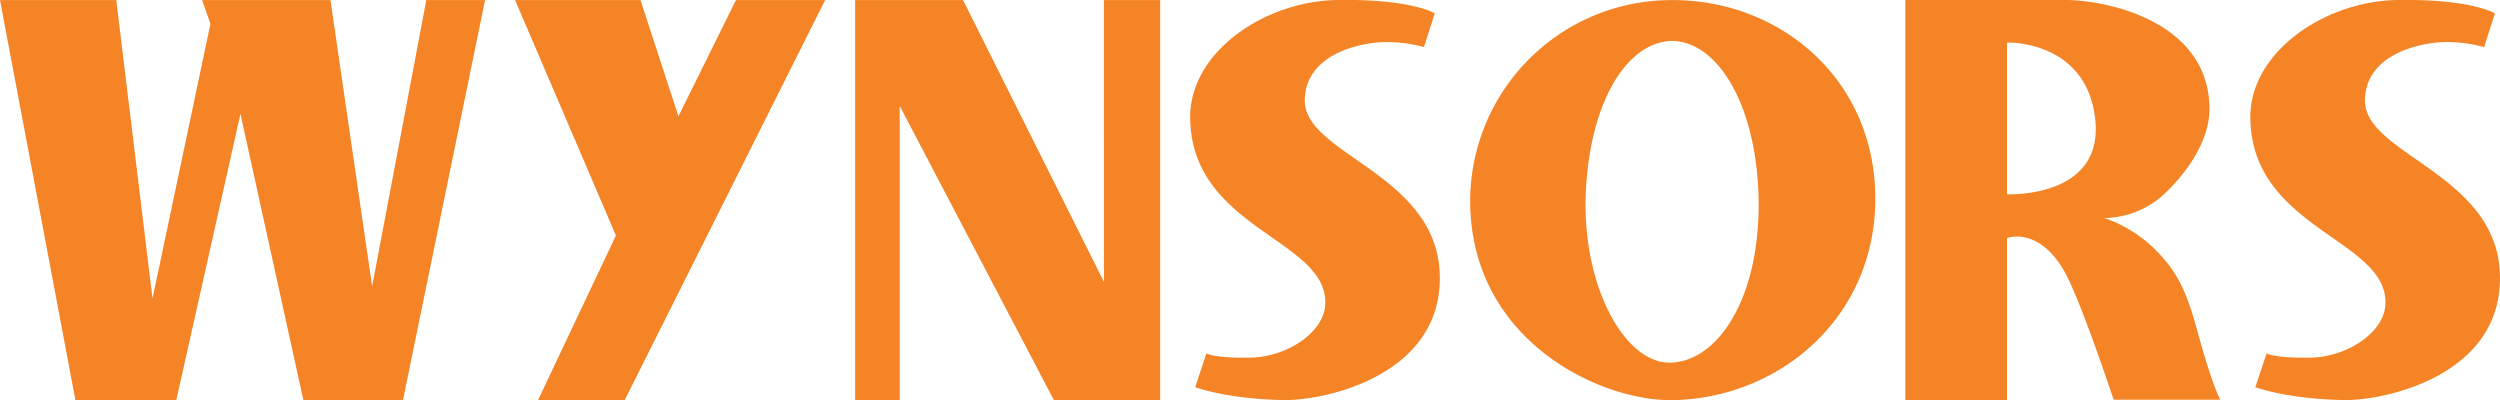 <svg xmlns="http://www.w3.org/2000/svg" viewBox="0 0 599.91 96.03"><path d="M27.9.02l8.7 71.6 13.9-65.9-2-5.7h30.8l10 68.7 13-68.7h14.1l-19.7 96H72.8l-15.1-68.7-15.4 68.7H18.1L0 .02m123.6 0h30.1l9.1 27.9L176.6.02H198l-48.1 96h-20.8l18.7-39.5M205.2.02h25.9l33.8 67.6V.02h13.5v96h-25.5l-37-70.6v70.6h-10.7m94.9-10.2c8.9-.2 17.5-6.1 17.9-12.6 1-15.8-31.9-18-32.4-44.7-.3-15.9 17.7-28.2 35.2-28.52 17.9-.3 23.5 3.2 23.5 3.2l-2.6 8.1a33.58 33.58 0 00-9.2-1.2c-5.3 0-19.2 2.5-19.4 13.9-.2 13.4 33 17.8 32.4 43.4-.5 23-27.9 28.8-37.6 28.6-13.9-.3-21.1-3.1-21.1-3.1l2.7-8.1c.1.1 2.4 1.2 10.6 1m254.4.02c8.9-.2 17.5-6.1 17.9-12.6 1-15.8-31.9-18-32.4-44.7-.3-15.9 17.7-28.2 35.2-28.52 17.8-.3 23.5 3.2 23.5 3.2l-2.6 8.1a33.58 33.58 0 00-9.2-1.2c-5.3 0-19.2 2.5-19.4 13.9-.2 13.4 33 17.8 32.4 43.4-.5 23-27.9 28.8-37.6 28.6-13.9-.3-21.1-3.1-21.1-3.1l2.7-8.1c.1.1 2.4 1.2 10.6 1M401.1 9.82c11.1 0 20.5 15.5 20.9 38 .4 23.9-9.9 39-21.2 39.2-10.9.2-20.9-18.1-20.3-39.6s9.2-37.2 20.6-37.6m.4 86.2c25.3-.5 48-19.4 48.5-47.4.5-29.3-22.7-48.8-49-48.6a48.3 48.3 0 00-48.2 49.4c.8 32.8 31.7 47 48.7 46.58zm80.1-85.8s19.2-.7 21.2 18.6c1.9 18.9-21.2 17.8-21.2 17.8v-36.4M496.1 0h-38.9v96h24.4V57.12s7.7-3 14 8.4c3.9 7.2 11.6 30.4 11.6 30.4h25.6s-1.5-2.5-4.3-12.2-4-16.3-10.8-23.3a32.42 32.42 0 00-12.7-8.1 21.67 21.67 0 0013.6-5.1c5.1-4.5 11.6-12.7 11.6-21.1C530.1 5.52 506.6.22 496.1 0" fill="#f58426" fill-rule="evenodd" data-name="Layer 2"/></svg>